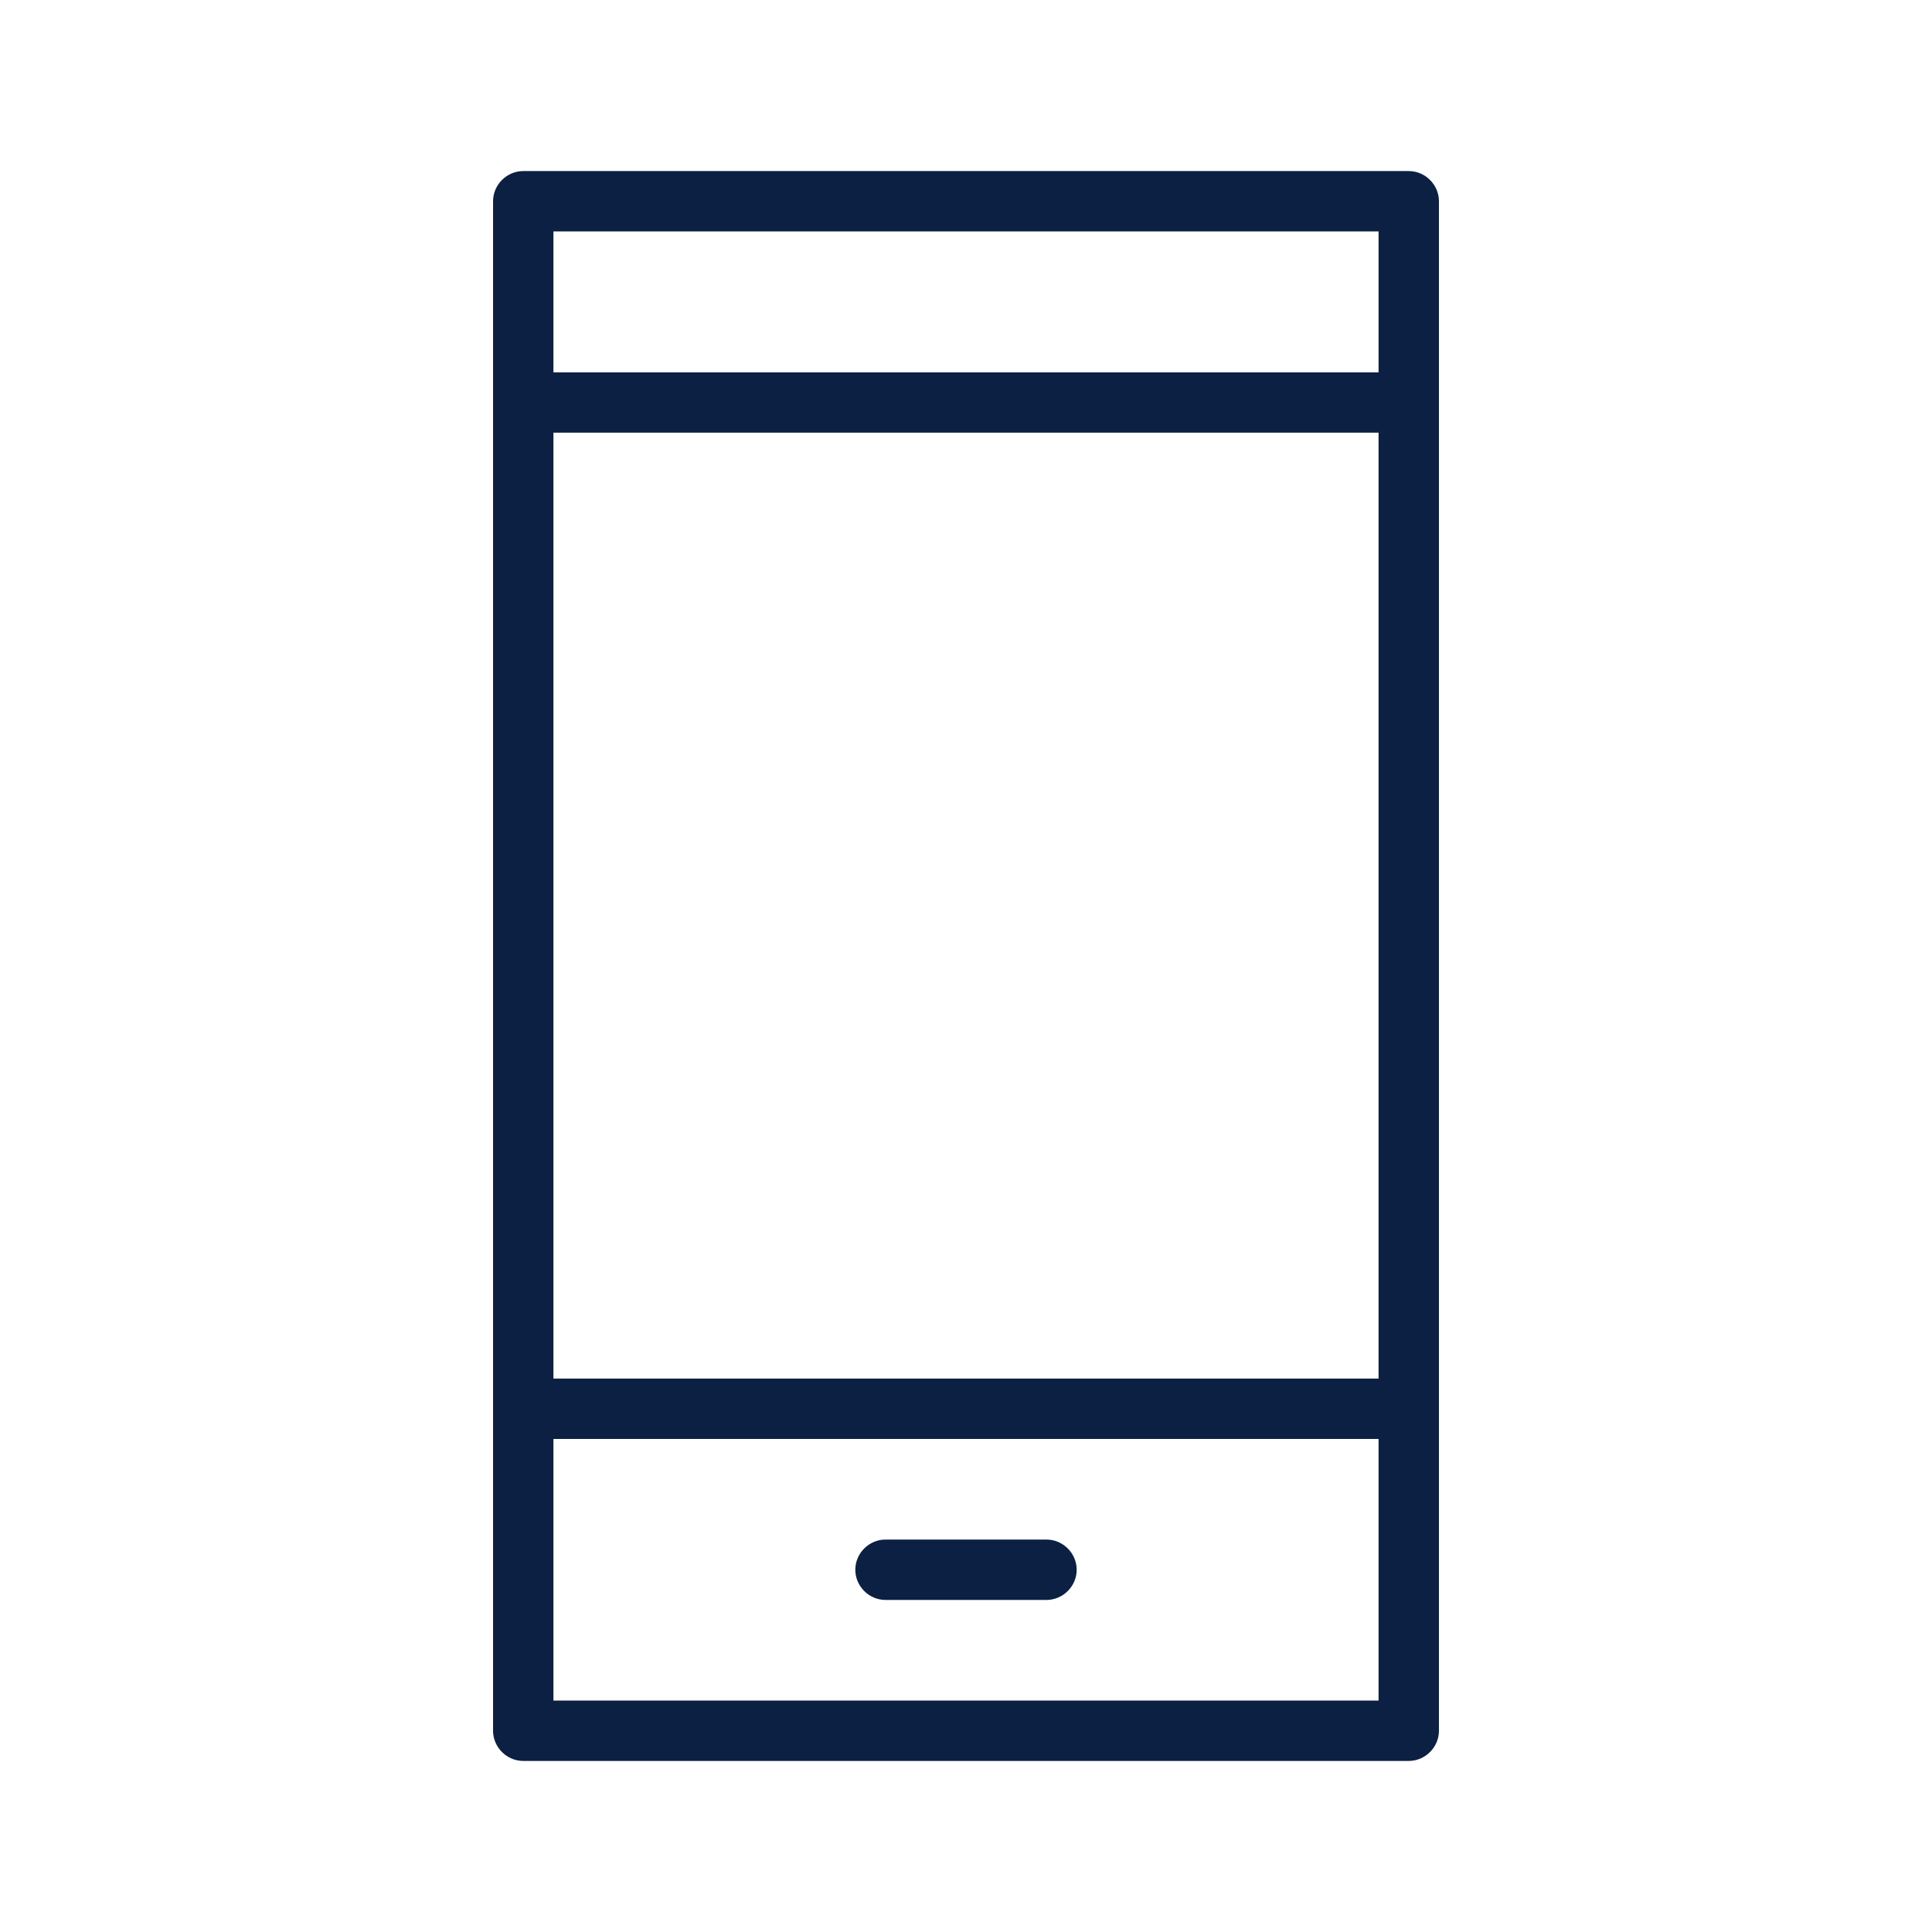 <?xml version="1.0" encoding="UTF-8"?><svg id="a" xmlns="http://www.w3.org/2000/svg" viewBox="0 0 48 48"><defs><style>.b{fill:#0b2043;}</style></defs><path class="b" d="M35,43.75c.41,0,.75-.34,.75-.75V5c0-.41-.34-.75-.75-.75H13c-.41,0-.75,.34-.75,.75V43c0,.41,.34,.75,.75,.75h22Zm-.75-9.5H13.75V10.75h20.5v23.5Zm-20.5,8v-6.5h20.5v6.5H13.75ZM34.25,5.75v3.5H13.75v-3.5h20.5Z"/><path class="b" d="M26,38.25h-4c-.41,0-.75,.34-.75,.75s.34,.75,.75,.75h4c.41,0,.75-.34,.75-.75s-.34-.75-.75-.75Z"/></svg>